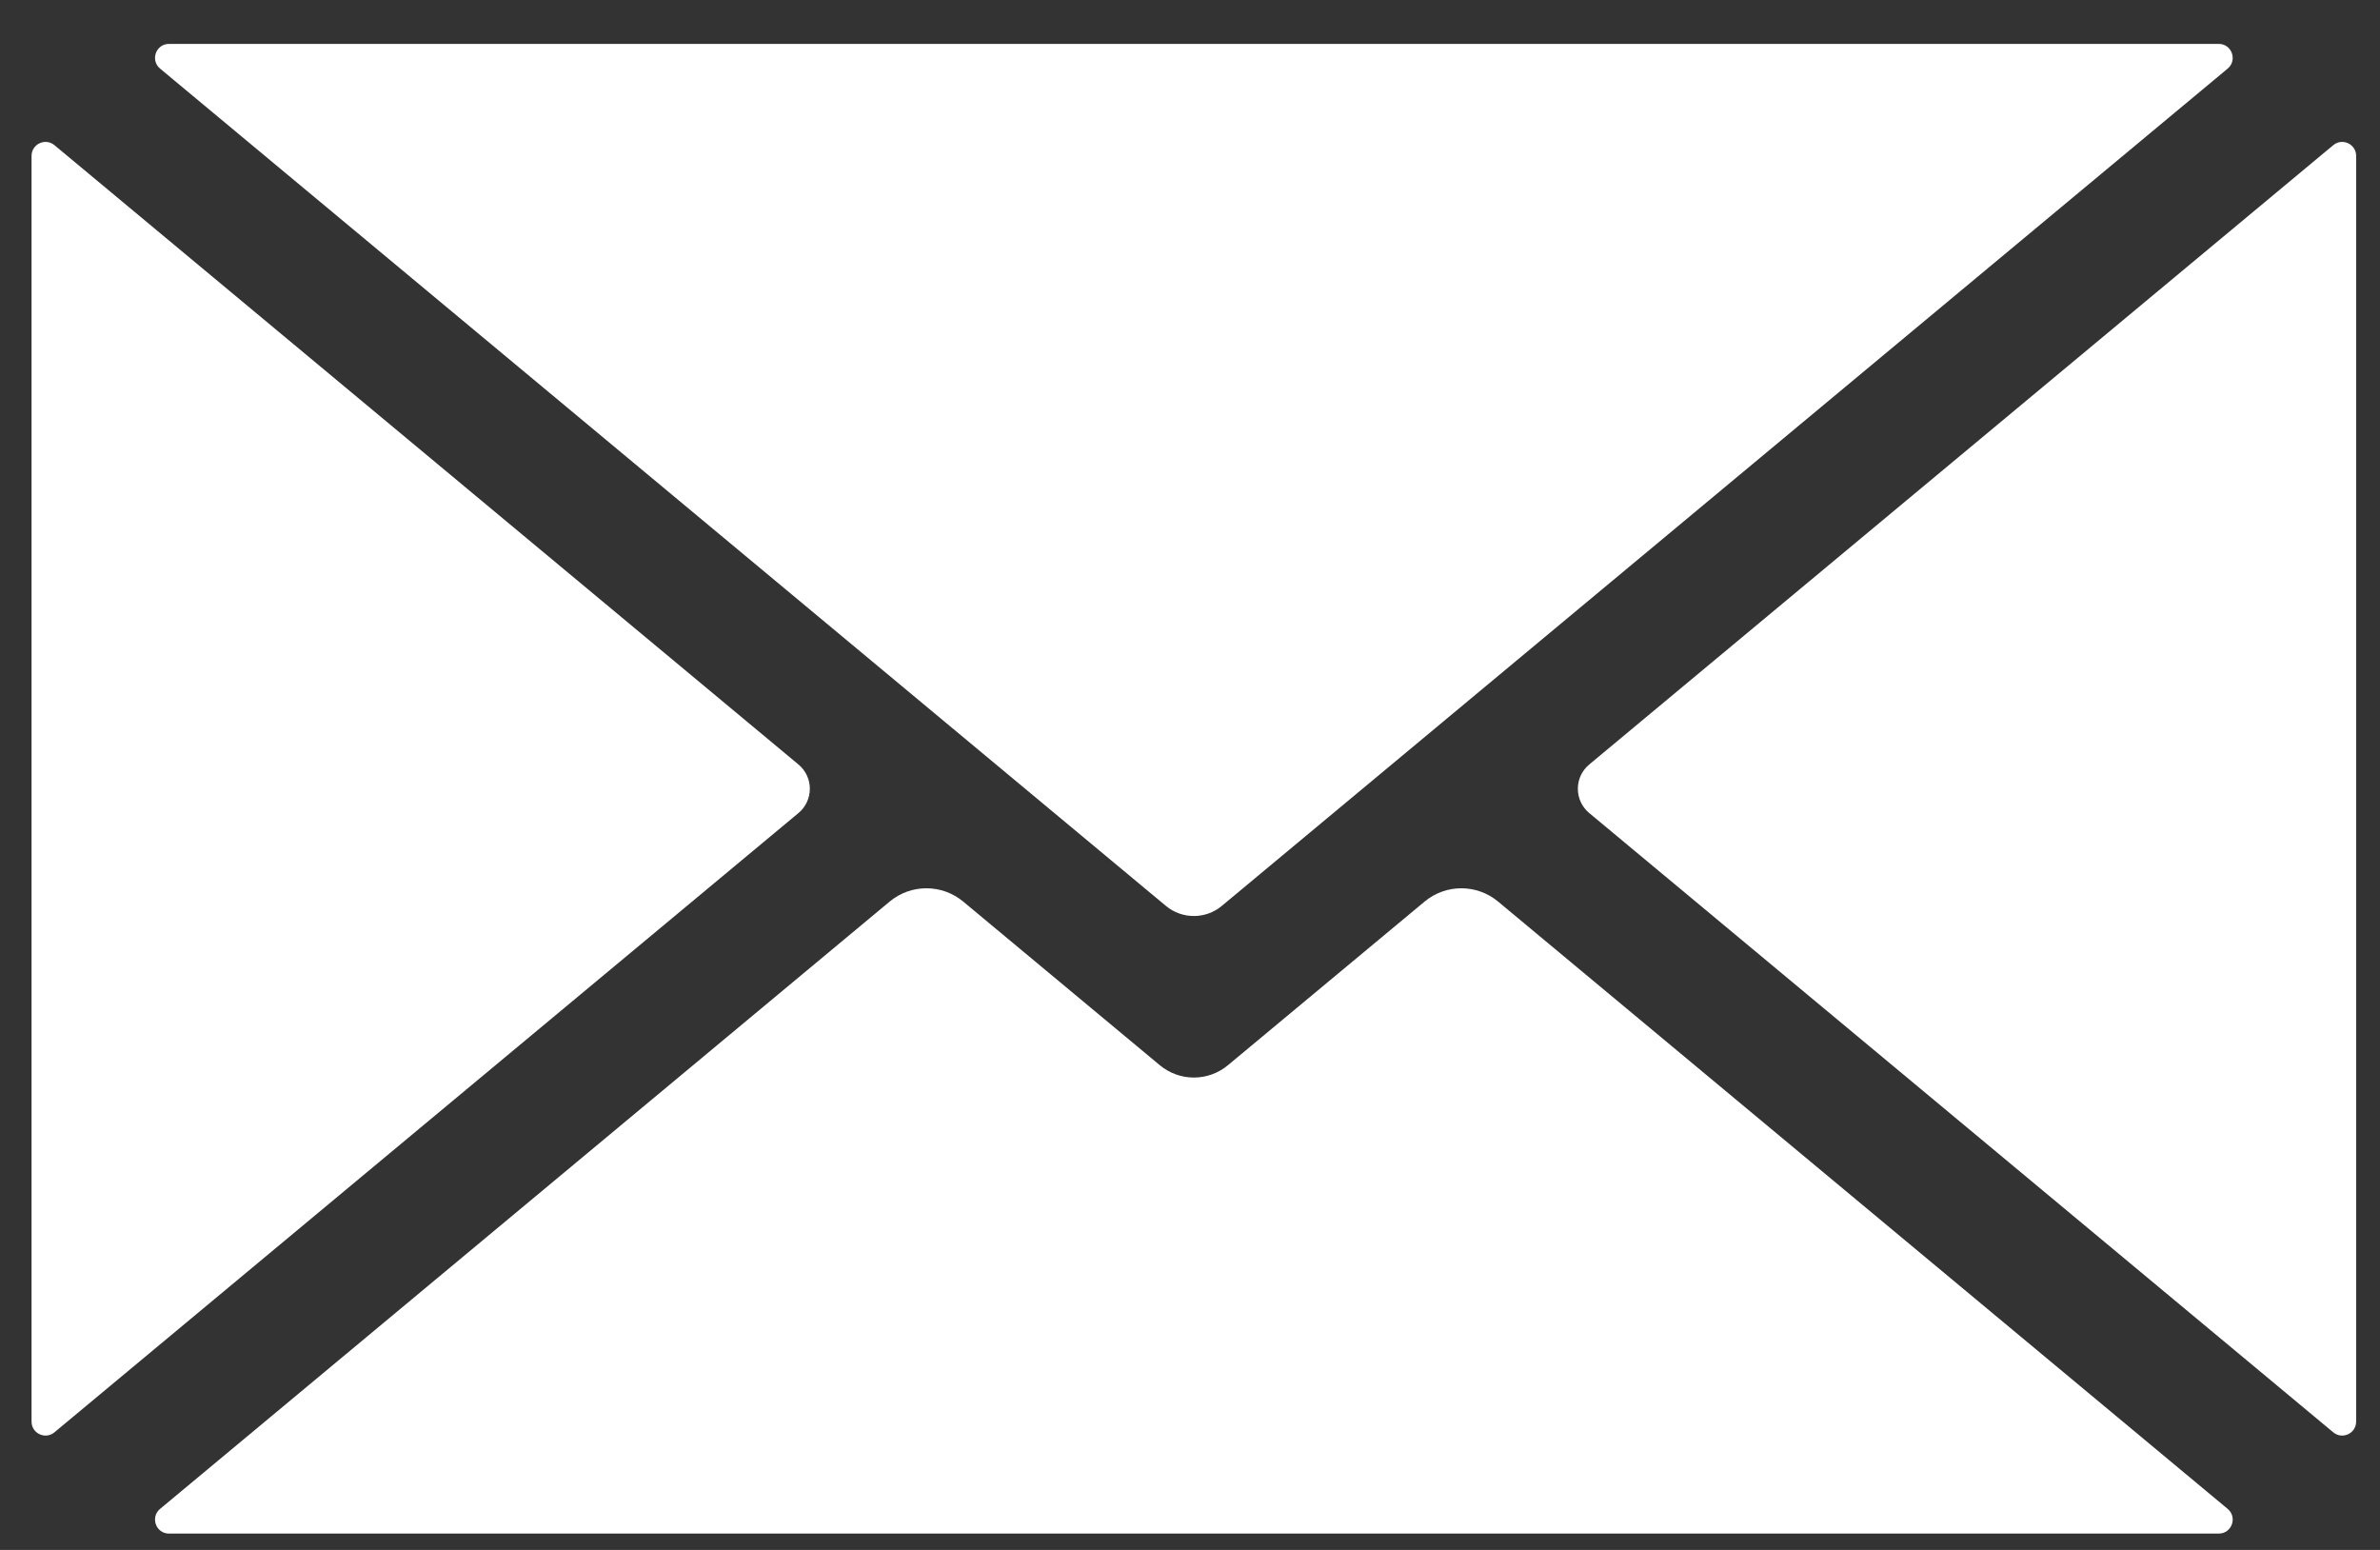 <svg width="43" height="28" viewBox="0 0 43 28" fill="none" xmlns="http://www.w3.org/2000/svg">
<rect x="0" y="0" width="43" height="28" fill="#333333" stroke="none"/>
<path d="M40.248 27.259L27.067 16.288C26.681 15.967 26.123 15.967 25.738 16.288L22.186 19.243C21.829 19.541 21.311 19.541 20.954 19.243L17.403 16.288C17.017 15.967 16.459 15.967 16.073 16.288L2.892 27.259C2.711 27.41 2.817 27.705 3.053 27.705H40.087C40.322 27.705 40.429 27.41 40.248 27.259Z" fill="white"/>
<path d="M14.426 13.811L0.983 2.622C0.819 2.486 0.57 2.603 0.57 2.816V25.682C0.57 25.896 0.819 26.012 0.983 25.876L14.426 14.688C14.7 14.46 14.7 14.039 14.426 13.811Z" fill="white"/>
<path d="M2.893 1.24L21.065 16.366C21.358 16.609 21.782 16.609 22.074 16.366L40.247 1.24C40.429 1.089 40.322 0.793 40.087 0.793H3.053C2.817 0.793 2.711 1.089 2.893 1.24Z" fill="white"/>
<path d="M42.156 2.622L28.713 13.811C28.439 14.039 28.439 14.46 28.713 14.688L42.156 25.876C42.32 26.012 42.569 25.896 42.569 25.682V2.816C42.569 2.603 42.32 2.486 42.156 2.622Z" fill="white"/>
</svg>
